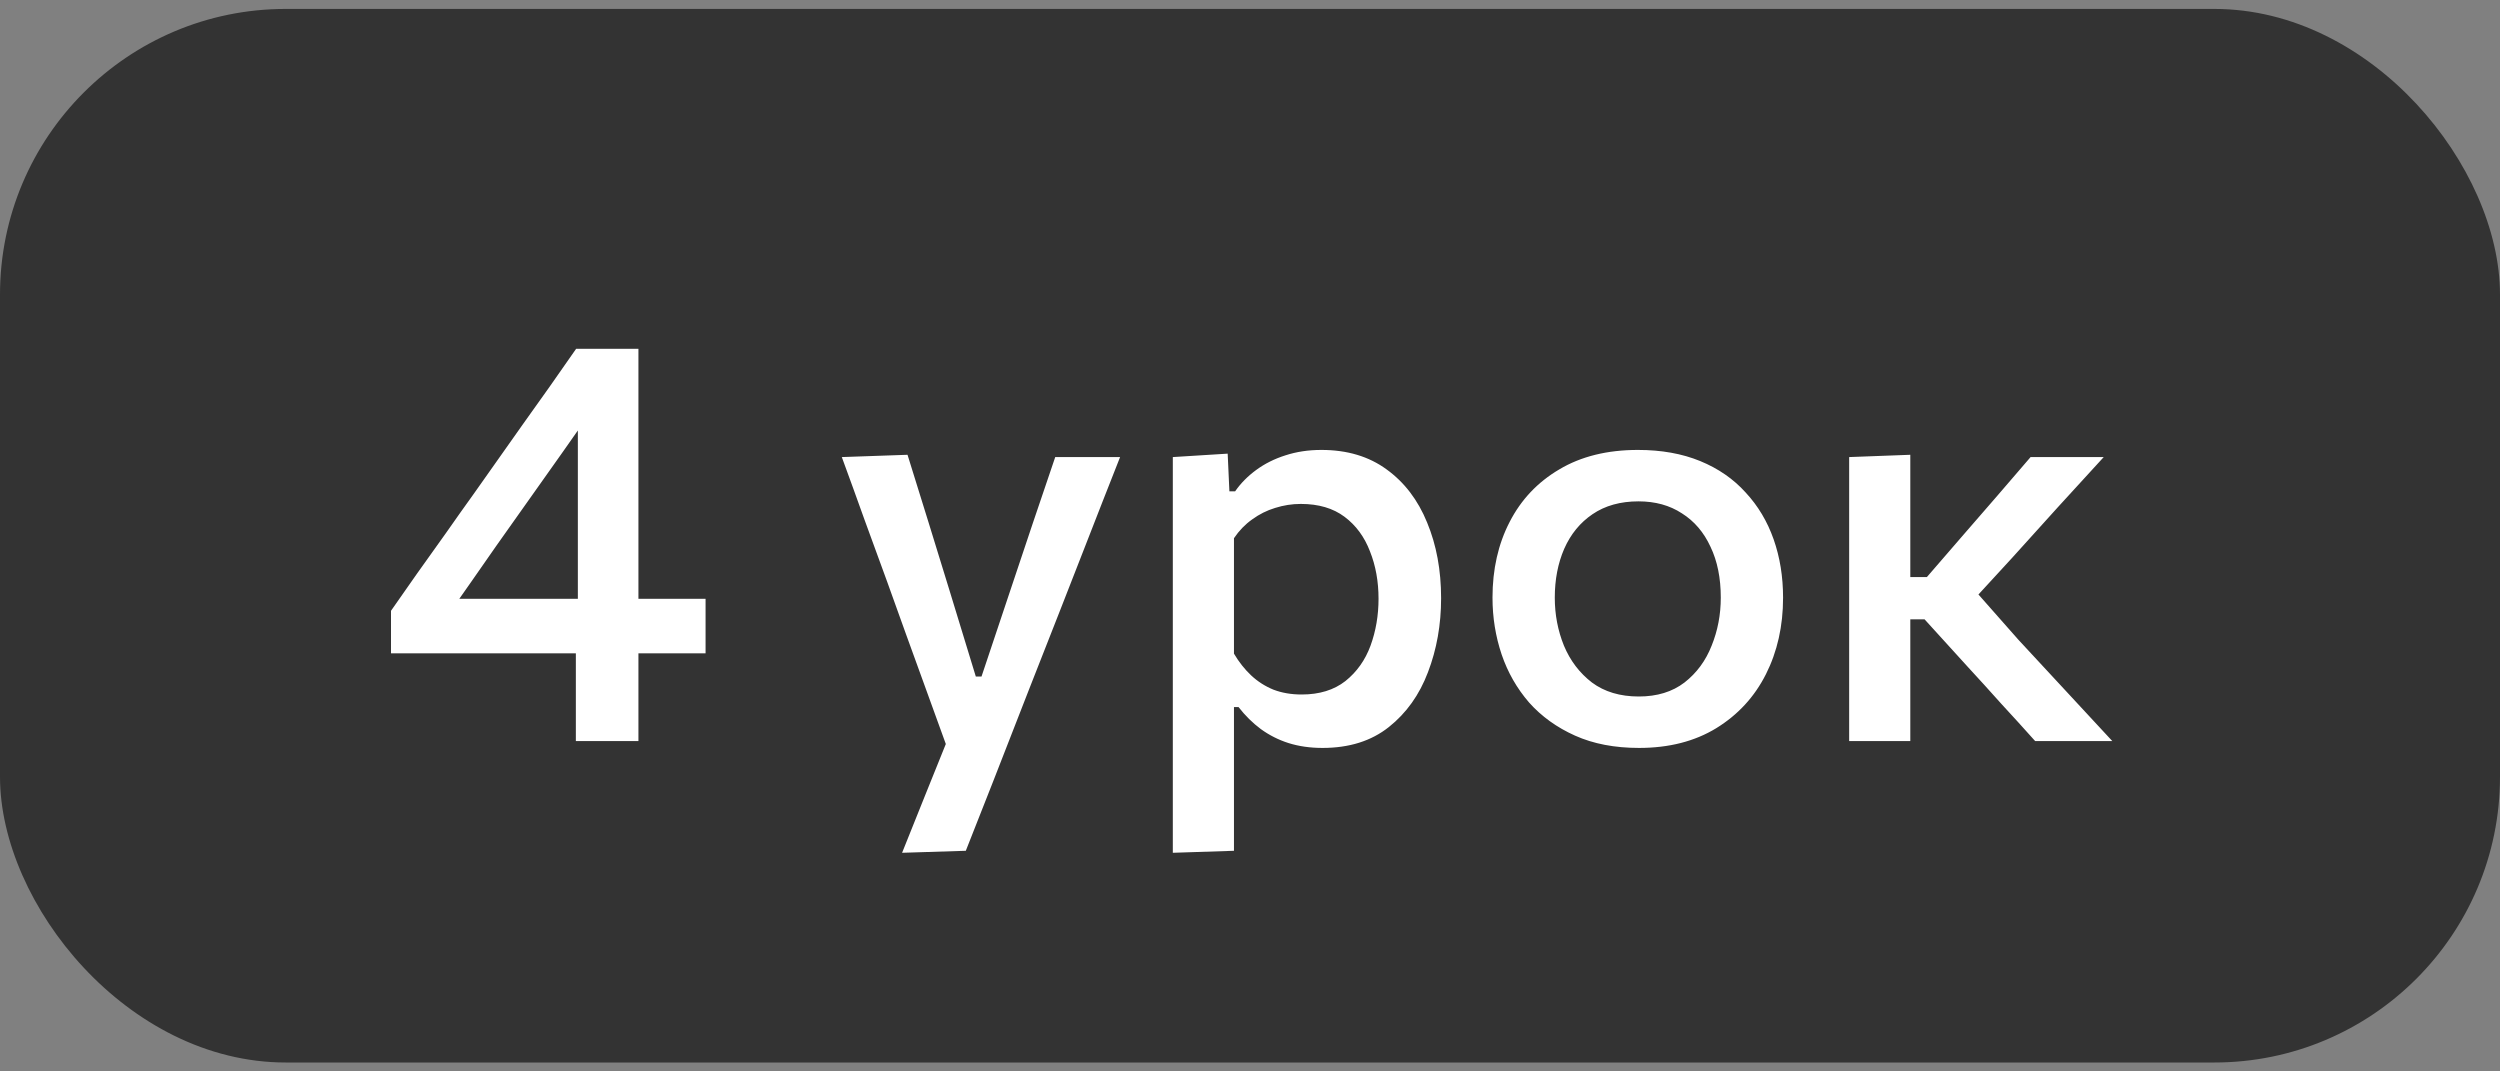<?xml version="1.0" encoding="UTF-8"?> <svg xmlns="http://www.w3.org/2000/svg" width="140" height="60" viewBox="0 0 140 60" fill="none"><rect x="0" y="0" width="140" height="60" fill="#808080" stroke="none"/><rect y="0.5" width="140" height="59" rx="16" fill="#333333"></rect><path d="M32.248 41.5C32.248 40.465 32.248 39.484 32.248 38.556C32.248 37.617 32.248 36.529 32.248 35.292L32.36 34.716V27.884C32.36 26.753 32.36 25.633 32.36 24.524C32.36 23.404 32.36 22.279 32.36 21.148L34.952 20.412C34.365 21.255 33.789 22.076 33.224 22.876C32.659 23.676 32.093 24.481 31.528 25.292L27.8 30.556C27.309 31.26 26.819 31.964 26.328 32.668C25.848 33.361 25.352 34.06 24.84 34.764L24.728 33.532H33.144H33.624C34.211 33.532 34.856 33.532 35.56 33.532C36.275 33.532 36.979 33.532 37.672 33.532C38.365 33.532 38.979 33.532 39.512 33.532V36.588C38.979 36.588 38.365 36.588 37.672 36.588C36.979 36.588 36.275 36.588 35.56 36.588C34.856 36.588 34.211 36.588 33.624 36.588H21.896V34.204C22.333 33.575 22.819 32.881 23.352 32.124C23.896 31.367 24.44 30.604 24.984 29.836C25.528 29.057 26.035 28.343 26.504 27.692L29.272 23.772C29.773 23.068 30.275 22.364 30.776 21.66C31.277 20.945 31.773 20.236 32.264 19.532H35.752C35.752 20.855 35.752 22.156 35.752 23.436C35.752 24.705 35.752 25.975 35.752 27.244V35.292C35.752 36.529 35.752 37.617 35.752 38.556C35.752 39.484 35.752 40.465 35.752 41.5H32.248ZM50.517 47.756C50.943 46.689 51.375 45.612 51.813 44.524C52.25 43.436 52.682 42.364 53.109 41.308V42.06C52.714 40.961 52.314 39.857 51.909 38.748C51.503 37.628 51.109 36.54 50.725 35.484L49.685 32.588C49.269 31.447 48.842 30.279 48.405 29.084C47.978 27.889 47.557 26.727 47.141 25.596L50.821 25.468C51.226 26.769 51.621 28.039 52.005 29.276C52.389 30.513 52.778 31.777 53.173 33.068L54.645 37.884H54.965L56.581 33.052C57.007 31.793 57.423 30.551 57.829 29.324C58.245 28.087 58.666 26.844 59.093 25.596H62.725C62.394 26.449 62.069 27.276 61.749 28.076C61.439 28.865 61.098 29.74 60.725 30.7C60.351 31.66 59.903 32.807 59.381 34.14L57.621 38.62C56.831 40.647 56.159 42.369 55.605 43.788C55.05 45.207 54.543 46.492 54.085 47.644L50.517 47.756ZM65.678 47.756C65.678 46.593 65.678 45.447 65.678 44.316C65.678 43.196 65.678 41.98 65.678 40.668V32.924C65.678 31.74 65.678 30.535 65.678 29.308C65.678 28.071 65.678 26.833 65.678 25.596L68.75 25.404L68.846 27.516H69.166C69.476 27.068 69.87 26.668 70.35 26.316C70.83 25.964 71.374 25.692 71.982 25.5C72.601 25.297 73.273 25.196 73.998 25.196C75.438 25.196 76.654 25.559 77.646 26.284C78.649 27.009 79.406 28.001 79.918 29.26C80.441 30.519 80.702 31.932 80.702 33.5C80.702 34.983 80.457 36.364 79.966 37.644C79.486 38.913 78.756 39.937 77.774 40.716C76.793 41.495 75.556 41.884 74.062 41.884C73.369 41.884 72.734 41.793 72.158 41.612C71.593 41.431 71.076 41.169 70.606 40.828C70.148 40.487 69.732 40.076 69.358 39.596H69.102V40.844C69.102 42.071 69.102 43.217 69.102 44.284C69.102 45.361 69.102 46.481 69.102 47.644L65.678 47.756ZM72.894 38.892C73.886 38.892 74.702 38.641 75.342 38.14C75.982 37.628 76.452 36.967 76.75 36.156C77.049 35.335 77.198 34.46 77.198 33.532C77.198 32.561 77.038 31.676 76.718 30.876C76.409 30.065 75.934 29.42 75.294 28.94C74.654 28.46 73.838 28.22 72.846 28.22C72.356 28.22 71.876 28.295 71.406 28.444C70.948 28.583 70.521 28.796 70.126 29.084C69.732 29.361 69.39 29.713 69.102 30.14V36.604C69.38 37.073 69.7 37.479 70.062 37.82C70.425 38.161 70.841 38.428 71.31 38.62C71.78 38.801 72.308 38.892 72.894 38.892ZM91.788 41.884C90.423 41.884 89.228 41.655 88.204 41.196C87.18 40.737 86.322 40.119 85.628 39.34C84.946 38.551 84.434 37.655 84.092 36.652C83.751 35.639 83.58 34.577 83.58 33.468C83.58 31.879 83.9 30.465 84.54 29.228C85.18 27.98 86.108 26.999 87.324 26.284C88.54 25.559 90.007 25.196 91.724 25.196C93.036 25.196 94.199 25.404 95.212 25.82C96.226 26.236 97.074 26.823 97.756 27.58C98.45 28.327 98.972 29.201 99.324 30.204C99.676 31.207 99.852 32.295 99.852 33.468C99.852 35.057 99.532 36.487 98.892 37.756C98.252 39.025 97.324 40.033 96.108 40.78C94.903 41.516 93.463 41.884 91.788 41.884ZM91.772 39.004C92.796 39.004 93.65 38.743 94.332 38.22C95.015 37.687 95.522 36.999 95.852 36.156C96.194 35.313 96.364 34.417 96.364 33.468C96.364 32.369 96.172 31.42 95.788 30.62C95.415 29.809 94.882 29.185 94.188 28.748C93.506 28.3 92.695 28.076 91.756 28.076C90.743 28.076 89.884 28.316 89.18 28.796C88.487 29.265 87.959 29.911 87.596 30.732C87.244 31.543 87.068 32.455 87.068 33.468C87.068 34.417 87.239 35.313 87.58 36.156C87.932 36.999 88.455 37.687 89.148 38.22C89.852 38.743 90.727 39.004 91.772 39.004ZM103.553 41.5C103.553 40.337 103.553 39.212 103.553 38.124C103.553 37.036 103.553 35.836 103.553 34.524V32.796C103.553 31.815 103.553 30.924 103.553 30.124C103.553 29.324 103.553 28.561 103.553 27.836C103.553 27.111 103.553 26.364 103.553 25.596L106.977 25.468C106.977 26.631 106.977 27.772 106.977 28.892C106.977 30.012 106.977 31.185 106.977 32.412V35.132C106.977 36.284 106.977 37.361 106.977 38.364C106.977 39.367 106.977 40.412 106.977 41.5H103.553ZM113.969 41.5C113.34 40.796 112.705 40.097 112.065 39.404C111.436 38.7 110.807 38.007 110.177 37.324L107.777 34.684H106.625V32.316H107.905L109.953 29.948C110.583 29.223 111.212 28.497 111.841 27.772C112.471 27.036 113.095 26.311 113.713 25.596H117.809C116.945 26.535 116.087 27.473 115.233 28.412C114.38 29.351 113.532 30.289 112.689 31.228L110.145 33.996L110.017 32.412L113.025 35.82C113.9 36.769 114.78 37.719 115.665 38.668C116.551 39.617 117.425 40.561 118.289 41.5H113.969Z" fill="white"></path></svg> 